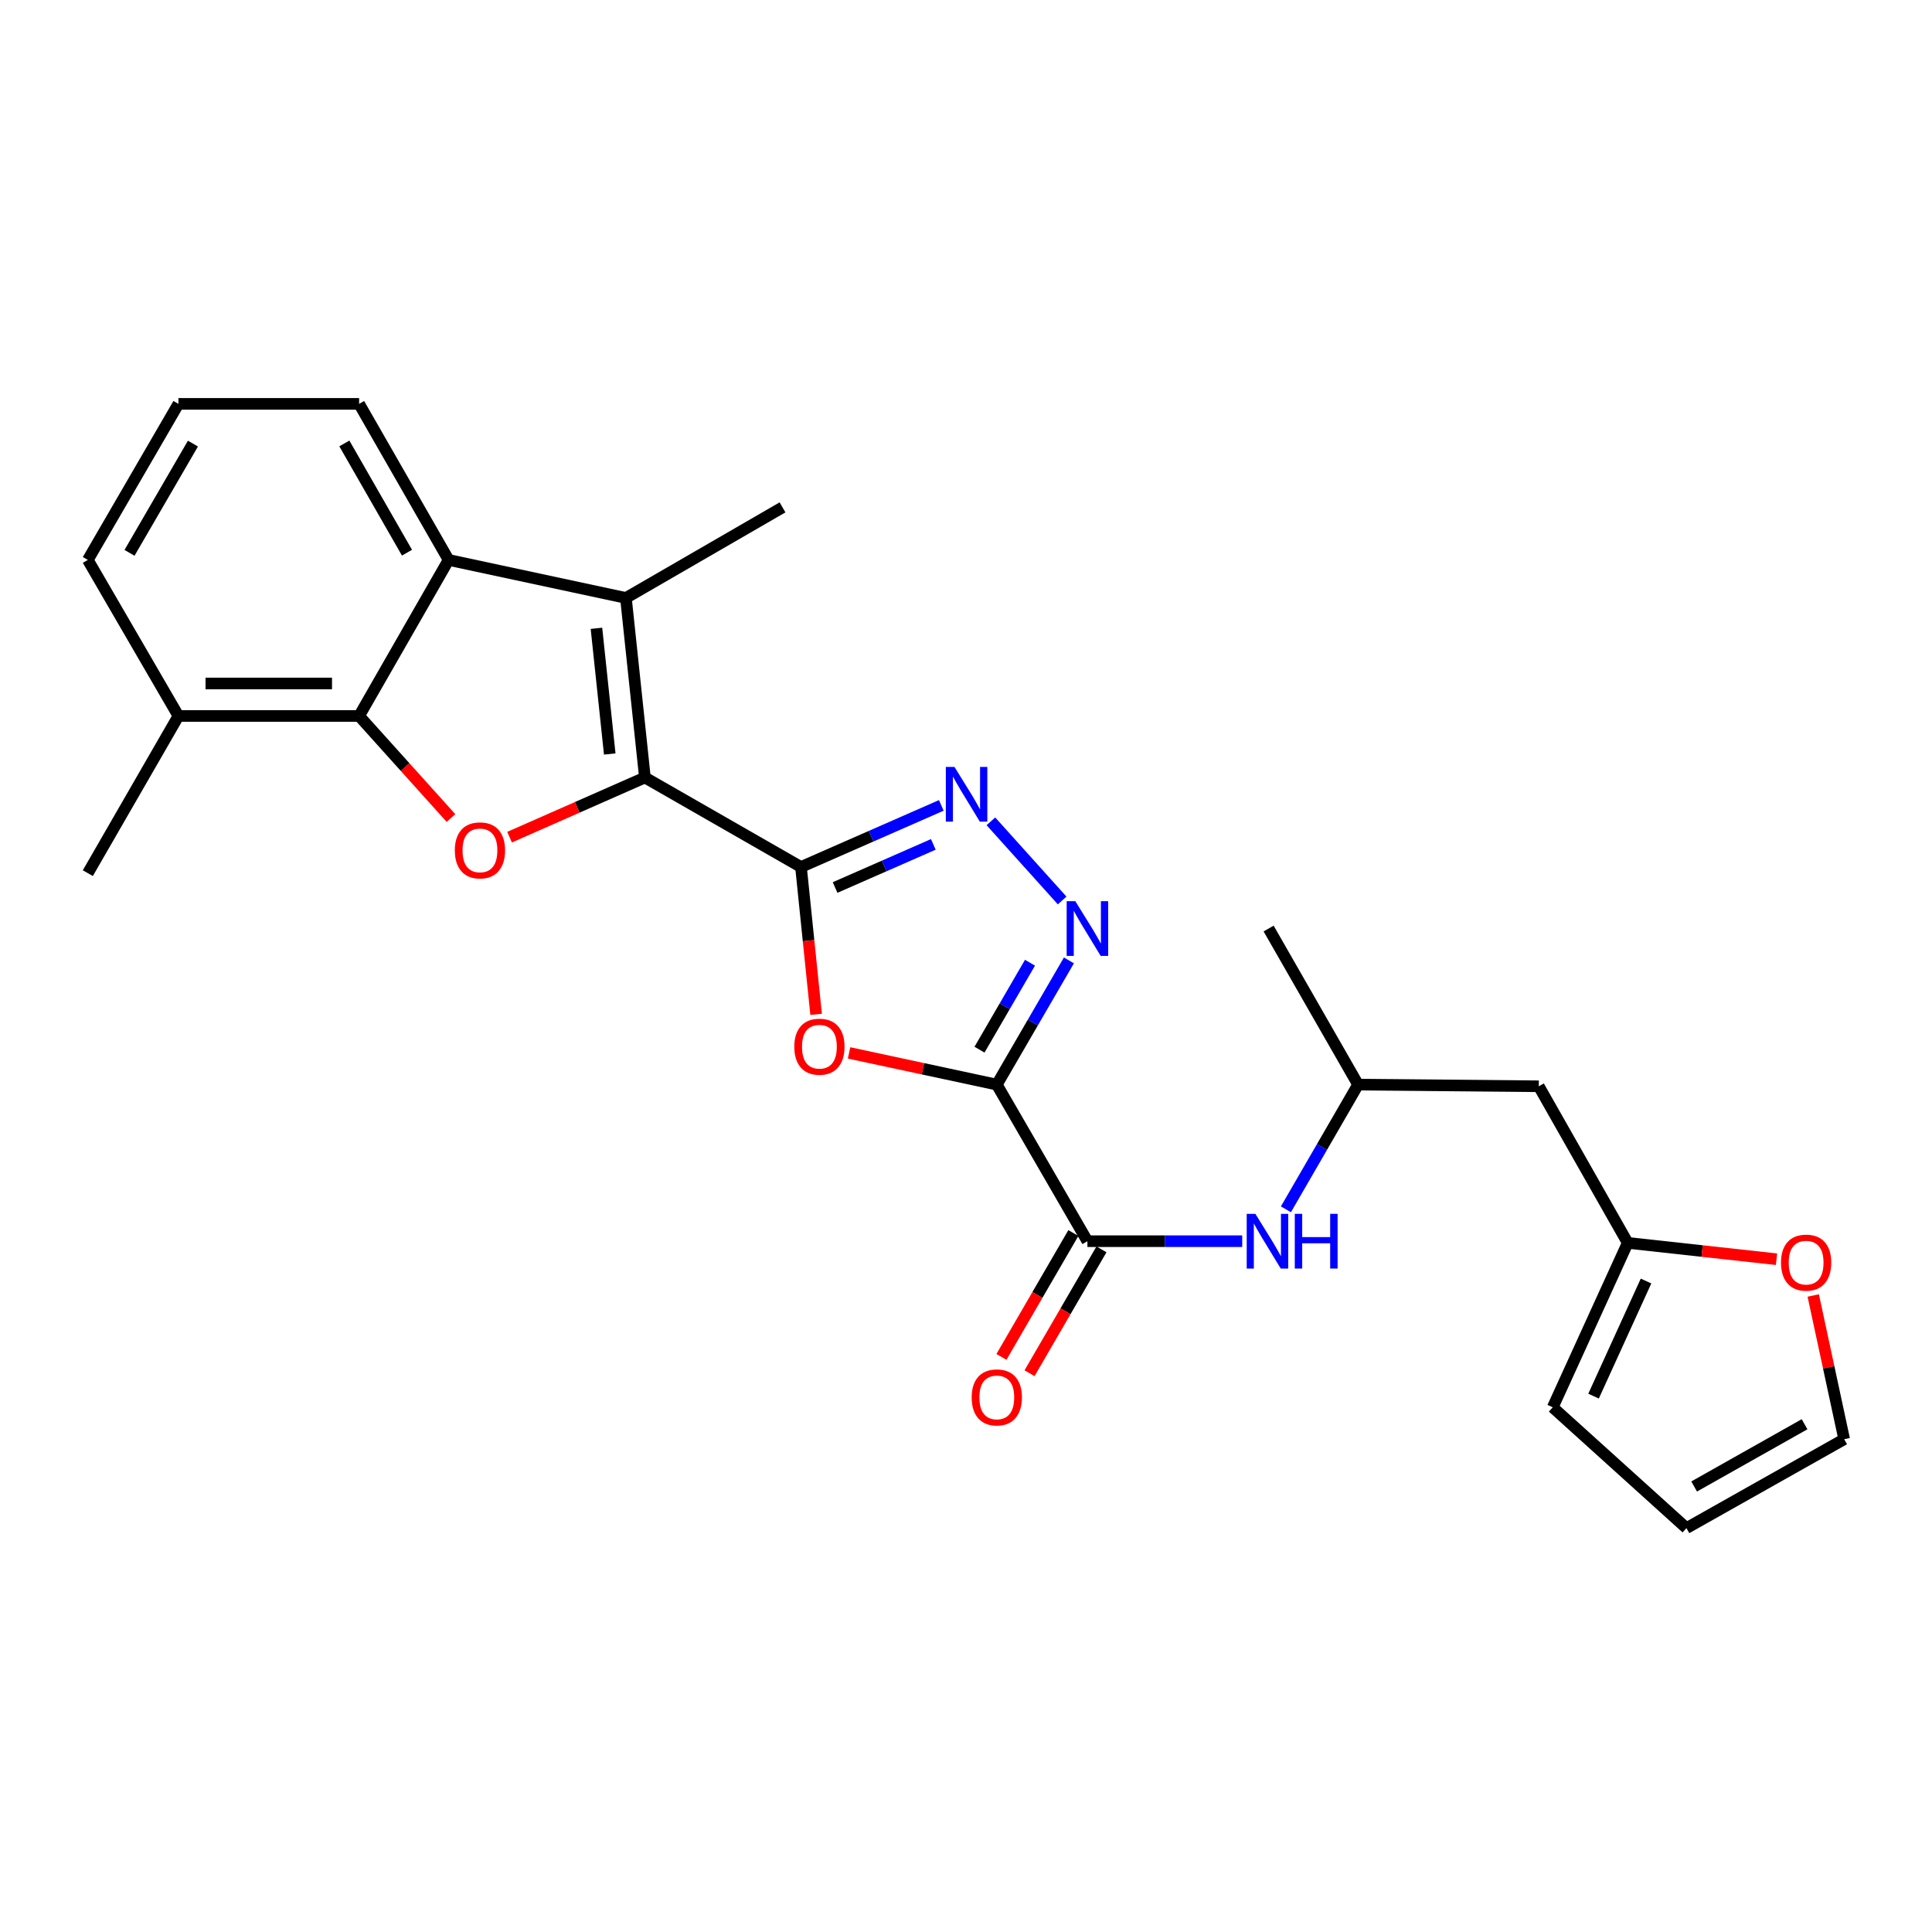 <?xml version='1.0' encoding='iso-8859-1'?>
<svg version='1.1' baseProfile='full'
              xmlns='http://www.w3.org/2000/svg'
                      xmlns:rdkit='http://www.rdkit.org/xml'
                      xmlns:xlink='http://www.w3.org/1999/xlink'
                  xml:space='preserve'
width='1000px' height='1000px' viewBox='0 0 1000 1000'>
<!-- END OF HEADER -->
<rect style='opacity:1.0;fill:#FFFFFF;stroke:none' width='1000' height='1000' x='0' y='0'> </rect>
<path class='bond-0' d='M 414.589,448.754 L 333.804,402.441' style='fill:none;fill-rule:evenodd;stroke:#000000;stroke-width:6px;stroke-linecap:butt;stroke-linejoin:miter;stroke-opacity:1' />
<path class='bond-2' d='M 414.589,448.754 L 418.505,486.892' style='fill:none;fill-rule:evenodd;stroke:#000000;stroke-width:6px;stroke-linecap:butt;stroke-linejoin:miter;stroke-opacity:1' />
<path class='bond-2' d='M 418.505,486.892 L 422.42,525.031' style='fill:none;fill-rule:evenodd;stroke:#FF0000;stroke-width:6px;stroke-linecap:butt;stroke-linejoin:miter;stroke-opacity:1' />
<path class='bond-5' d='M 414.589,448.754 L 450.904,432.813' style='fill:none;fill-rule:evenodd;stroke:#000000;stroke-width:6px;stroke-linecap:butt;stroke-linejoin:miter;stroke-opacity:1' />
<path class='bond-5' d='M 450.904,432.813 L 487.219,416.873' style='fill:none;fill-rule:evenodd;stroke:#0000FF;stroke-width:6px;stroke-linecap:butt;stroke-linejoin:miter;stroke-opacity:1' />
<path class='bond-5' d='M 432.244,459.374 L 457.665,448.215' style='fill:none;fill-rule:evenodd;stroke:#000000;stroke-width:6px;stroke-linecap:butt;stroke-linejoin:miter;stroke-opacity:1' />
<path class='bond-5' d='M 457.665,448.215 L 483.085,437.057' style='fill:none;fill-rule:evenodd;stroke:#0000FF;stroke-width:6px;stroke-linecap:butt;stroke-linejoin:miter;stroke-opacity:1' />
<path class='bond-3' d='M 333.804,402.441 L 298.779,417.878' style='fill:none;fill-rule:evenodd;stroke:#000000;stroke-width:6px;stroke-linecap:butt;stroke-linejoin:miter;stroke-opacity:1' />
<path class='bond-3' d='M 298.779,417.878 L 263.754,433.315' style='fill:none;fill-rule:evenodd;stroke:#FF0000;stroke-width:6px;stroke-linecap:butt;stroke-linejoin:miter;stroke-opacity:1' />
<path class='bond-6' d='M 333.804,402.441 L 323.974,309.499' style='fill:none;fill-rule:evenodd;stroke:#000000;stroke-width:6px;stroke-linecap:butt;stroke-linejoin:miter;stroke-opacity:1' />
<path class='bond-6' d='M 315.603,390.269 L 308.721,325.209' style='fill:none;fill-rule:evenodd;stroke:#000000;stroke-width:6px;stroke-linecap:butt;stroke-linejoin:miter;stroke-opacity:1' />
<path class='bond-1' d='M 515.942,561.395 L 477.71,553.188' style='fill:none;fill-rule:evenodd;stroke:#000000;stroke-width:6px;stroke-linecap:butt;stroke-linejoin:miter;stroke-opacity:1' />
<path class='bond-1' d='M 477.71,553.188 L 439.478,544.981' style='fill:none;fill-rule:evenodd;stroke:#FF0000;stroke-width:6px;stroke-linecap:butt;stroke-linejoin:miter;stroke-opacity:1' />
<path class='bond-9' d='M 515.942,561.395 L 562.843,642.441' style='fill:none;fill-rule:evenodd;stroke:#000000;stroke-width:6px;stroke-linecap:butt;stroke-linejoin:miter;stroke-opacity:1' />
<path class='bond-26' d='M 515.942,561.395 L 534.604,529.25' style='fill:none;fill-rule:evenodd;stroke:#000000;stroke-width:6px;stroke-linecap:butt;stroke-linejoin:miter;stroke-opacity:1' />
<path class='bond-26' d='M 534.604,529.25 L 553.267,497.105' style='fill:none;fill-rule:evenodd;stroke:#0000FF;stroke-width:6px;stroke-linecap:butt;stroke-linejoin:miter;stroke-opacity:1' />
<path class='bond-26' d='M 506.994,543.306 L 520.058,520.805' style='fill:none;fill-rule:evenodd;stroke:#000000;stroke-width:6px;stroke-linecap:butt;stroke-linejoin:miter;stroke-opacity:1' />
<path class='bond-26' d='M 520.058,520.805 L 533.121,498.303' style='fill:none;fill-rule:evenodd;stroke:#0000FF;stroke-width:6px;stroke-linecap:butt;stroke-linejoin:miter;stroke-opacity:1' />
<path class='bond-7' d='M 233.429,423.415 L 209.653,397' style='fill:none;fill-rule:evenodd;stroke:#FF0000;stroke-width:6px;stroke-linecap:butt;stroke-linejoin:miter;stroke-opacity:1' />
<path class='bond-7' d='M 209.653,397 L 185.878,370.585' style='fill:none;fill-rule:evenodd;stroke:#000000;stroke-width:6px;stroke-linecap:butt;stroke-linejoin:miter;stroke-opacity:1' />
<path class='bond-4' d='M 549.766,466.083 L 512.887,425.116' style='fill:none;fill-rule:evenodd;stroke:#0000FF;stroke-width:6px;stroke-linecap:butt;stroke-linejoin:miter;stroke-opacity:1' />
<path class='bond-8' d='M 323.974,309.499 L 232.199,289.819' style='fill:none;fill-rule:evenodd;stroke:#000000;stroke-width:6px;stroke-linecap:butt;stroke-linejoin:miter;stroke-opacity:1' />
<path class='bond-20' d='M 323.974,309.499 L 405.03,262.616' style='fill:none;fill-rule:evenodd;stroke:#000000;stroke-width:6px;stroke-linecap:butt;stroke-linejoin:miter;stroke-opacity:1' />
<path class='bond-13' d='M 185.878,370.585 L 92.356,370.585' style='fill:none;fill-rule:evenodd;stroke:#000000;stroke-width:6px;stroke-linecap:butt;stroke-linejoin:miter;stroke-opacity:1' />
<path class='bond-13' d='M 171.849,353.765 L 106.384,353.765' style='fill:none;fill-rule:evenodd;stroke:#000000;stroke-width:6px;stroke-linecap:butt;stroke-linejoin:miter;stroke-opacity:1' />
<path class='bond-27' d='M 185.878,370.585 L 232.199,289.819' style='fill:none;fill-rule:evenodd;stroke:#000000;stroke-width:6px;stroke-linecap:butt;stroke-linejoin:miter;stroke-opacity:1' />
<path class='bond-21' d='M 232.199,289.819 L 185.878,209.043' style='fill:none;fill-rule:evenodd;stroke:#000000;stroke-width:6px;stroke-linecap:butt;stroke-linejoin:miter;stroke-opacity:1' />
<path class='bond-21' d='M 210.66,286.07 L 178.234,229.527' style='fill:none;fill-rule:evenodd;stroke:#000000;stroke-width:6px;stroke-linecap:butt;stroke-linejoin:miter;stroke-opacity:1' />
<path class='bond-10' d='M 562.843,642.441 L 602.906,642.441' style='fill:none;fill-rule:evenodd;stroke:#000000;stroke-width:6px;stroke-linecap:butt;stroke-linejoin:miter;stroke-opacity:1' />
<path class='bond-10' d='M 602.906,642.441 L 642.968,642.441' style='fill:none;fill-rule:evenodd;stroke:#0000FF;stroke-width:6px;stroke-linecap:butt;stroke-linejoin:miter;stroke-opacity:1' />
<path class='bond-14' d='M 555.57,638.218 L 536.955,670.274' style='fill:none;fill-rule:evenodd;stroke:#000000;stroke-width:6px;stroke-linecap:butt;stroke-linejoin:miter;stroke-opacity:1' />
<path class='bond-14' d='M 536.955,670.274 L 518.341,702.329' style='fill:none;fill-rule:evenodd;stroke:#FF0000;stroke-width:6px;stroke-linecap:butt;stroke-linejoin:miter;stroke-opacity:1' />
<path class='bond-14' d='M 570.116,646.665 L 551.501,678.721' style='fill:none;fill-rule:evenodd;stroke:#000000;stroke-width:6px;stroke-linecap:butt;stroke-linejoin:miter;stroke-opacity:1' />
<path class='bond-14' d='M 551.501,678.721 L 532.887,710.776' style='fill:none;fill-rule:evenodd;stroke:#FF0000;stroke-width:6px;stroke-linecap:butt;stroke-linejoin:miter;stroke-opacity:1' />
<path class='bond-19' d='M 665.587,625.94 L 684.263,593.668' style='fill:none;fill-rule:evenodd;stroke:#0000FF;stroke-width:6px;stroke-linecap:butt;stroke-linejoin:miter;stroke-opacity:1' />
<path class='bond-19' d='M 684.263,593.668 L 702.939,561.395' style='fill:none;fill-rule:evenodd;stroke:#000000;stroke-width:6px;stroke-linecap:butt;stroke-linejoin:miter;stroke-opacity:1' />
<path class='bond-11' d='M 842.502,643.31 L 796.48,562.254' style='fill:none;fill-rule:evenodd;stroke:#000000;stroke-width:6px;stroke-linecap:butt;stroke-linejoin:miter;stroke-opacity:1' />
<path class='bond-12' d='M 842.502,643.31 L 881.013,647.539' style='fill:none;fill-rule:evenodd;stroke:#000000;stroke-width:6px;stroke-linecap:butt;stroke-linejoin:miter;stroke-opacity:1' />
<path class='bond-12' d='M 881.013,647.539 L 919.524,651.767' style='fill:none;fill-rule:evenodd;stroke:#FF0000;stroke-width:6px;stroke-linecap:butt;stroke-linejoin:miter;stroke-opacity:1' />
<path class='bond-16' d='M 842.502,643.31 L 803.694,728.422' style='fill:none;fill-rule:evenodd;stroke:#000000;stroke-width:6px;stroke-linecap:butt;stroke-linejoin:miter;stroke-opacity:1' />
<path class='bond-16' d='M 851.986,663.056 L 824.82,722.634' style='fill:none;fill-rule:evenodd;stroke:#000000;stroke-width:6px;stroke-linecap:butt;stroke-linejoin:miter;stroke-opacity:1' />
<path class='bond-17' d='M 938.529,670.549 L 946.537,707.742' style='fill:none;fill-rule:evenodd;stroke:#FF0000;stroke-width:6px;stroke-linecap:butt;stroke-linejoin:miter;stroke-opacity:1' />
<path class='bond-17' d='M 946.537,707.742 L 954.545,744.934' style='fill:none;fill-rule:evenodd;stroke:#000000;stroke-width:6px;stroke-linecap:butt;stroke-linejoin:miter;stroke-opacity:1' />
<path class='bond-23' d='M 92.356,370.585 L 45.455,289.819' style='fill:none;fill-rule:evenodd;stroke:#000000;stroke-width:6px;stroke-linecap:butt;stroke-linejoin:miter;stroke-opacity:1' />
<path class='bond-24' d='M 92.356,370.585 L 45.455,451.949' style='fill:none;fill-rule:evenodd;stroke:#000000;stroke-width:6px;stroke-linecap:butt;stroke-linejoin:miter;stroke-opacity:1' />
<path class='bond-15' d='M 796.48,562.254 L 702.939,561.395' style='fill:none;fill-rule:evenodd;stroke:#000000;stroke-width:6px;stroke-linecap:butt;stroke-linejoin:miter;stroke-opacity:1' />
<path class='bond-18' d='M 803.694,728.422 L 872.901,790.957' style='fill:none;fill-rule:evenodd;stroke:#000000;stroke-width:6px;stroke-linecap:butt;stroke-linejoin:miter;stroke-opacity:1' />
<path class='bond-29' d='M 954.545,744.934 L 872.901,790.957' style='fill:none;fill-rule:evenodd;stroke:#000000;stroke-width:6px;stroke-linecap:butt;stroke-linejoin:miter;stroke-opacity:1' />
<path class='bond-29' d='M 934.039,737.185 L 876.888,769.401' style='fill:none;fill-rule:evenodd;stroke:#000000;stroke-width:6px;stroke-linecap:butt;stroke-linejoin:miter;stroke-opacity:1' />
<path class='bond-25' d='M 702.939,561.395 L 656.636,480.61' style='fill:none;fill-rule:evenodd;stroke:#000000;stroke-width:6px;stroke-linecap:butt;stroke-linejoin:miter;stroke-opacity:1' />
<path class='bond-22' d='M 185.878,209.043 L 92.356,209.043' style='fill:none;fill-rule:evenodd;stroke:#000000;stroke-width:6px;stroke-linecap:butt;stroke-linejoin:miter;stroke-opacity:1' />
<path class='bond-28' d='M 92.356,209.043 L 45.455,289.819' style='fill:none;fill-rule:evenodd;stroke:#000000;stroke-width:6px;stroke-linecap:butt;stroke-linejoin:miter;stroke-opacity:1' />
<path class='bond-28' d='M 99.867,229.605 L 67.036,286.148' style='fill:none;fill-rule:evenodd;stroke:#000000;stroke-width:6px;stroke-linecap:butt;stroke-linejoin:miter;stroke-opacity:1' />
<path  class='atom-3' d='M 411.13 541.767
Q 411.13 534.967, 414.49 531.167
Q 417.85 527.367, 424.13 527.367
Q 430.41 527.367, 433.77 531.167
Q 437.13 534.967, 437.13 541.767
Q 437.13 548.647, 433.73 552.567
Q 430.33 556.447, 424.13 556.447
Q 417.89 556.447, 414.49 552.567
Q 411.13 548.687, 411.13 541.767
M 424.13 553.247
Q 428.45 553.247, 430.77 550.367
Q 433.13 547.447, 433.13 541.767
Q 433.13 536.207, 430.77 533.407
Q 428.45 530.567, 424.13 530.567
Q 419.81 530.567, 417.45 533.367
Q 415.13 536.167, 415.13 541.767
Q 415.13 547.487, 417.45 550.367
Q 419.81 553.247, 424.13 553.247
' fill='#FF0000'/>
<path  class='atom-4' d='M 235.422 440.152
Q 235.422 433.352, 238.782 429.552
Q 242.142 425.752, 248.422 425.752
Q 254.702 425.752, 258.062 429.552
Q 261.422 433.352, 261.422 440.152
Q 261.422 447.032, 258.022 450.952
Q 254.622 454.832, 248.422 454.832
Q 242.182 454.832, 238.782 450.952
Q 235.422 447.072, 235.422 440.152
M 248.422 451.632
Q 252.742 451.632, 255.062 448.752
Q 257.422 445.832, 257.422 440.152
Q 257.422 434.592, 255.062 431.792
Q 252.742 428.952, 248.422 428.952
Q 244.102 428.952, 241.742 431.752
Q 239.422 434.552, 239.422 440.152
Q 239.422 445.872, 241.742 448.752
Q 244.102 451.632, 248.422 451.632
' fill='#FF0000'/>
<path  class='atom-5' d='M 556.583 466.45
L 565.863 481.45
Q 566.783 482.93, 568.263 485.61
Q 569.743 488.29, 569.823 488.45
L 569.823 466.45
L 573.583 466.45
L 573.583 494.77
L 569.703 494.77
L 559.743 478.37
Q 558.583 476.45, 557.343 474.25
Q 556.143 472.05, 555.783 471.37
L 555.783 494.77
L 552.103 494.77
L 552.103 466.45
L 556.583 466.45
' fill='#0000FF'/>
<path  class='atom-6' d='M 494.039 396.972
L 503.319 411.972
Q 504.239 413.452, 505.719 416.132
Q 507.199 418.812, 507.279 418.972
L 507.279 396.972
L 511.039 396.972
L 511.039 425.292
L 507.159 425.292
L 497.199 408.892
Q 496.039 406.972, 494.799 404.772
Q 493.599 402.572, 493.239 401.892
L 493.239 425.292
L 489.559 425.292
L 489.559 396.972
L 494.039 396.972
' fill='#0000FF'/>
<path  class='atom-11' d='M 649.778 628.281
L 659.058 643.281
Q 659.978 644.761, 661.458 647.441
Q 662.938 650.121, 663.018 650.281
L 663.018 628.281
L 666.778 628.281
L 666.778 656.601
L 662.898 656.601
L 652.938 640.201
Q 651.778 638.281, 650.538 636.081
Q 649.338 633.881, 648.978 633.201
L 648.978 656.601
L 645.298 656.601
L 645.298 628.281
L 649.778 628.281
' fill='#0000FF'/>
<path  class='atom-11' d='M 670.178 628.281
L 674.018 628.281
L 674.018 640.321
L 688.498 640.321
L 688.498 628.281
L 692.338 628.281
L 692.338 656.601
L 688.498 656.601
L 688.498 643.521
L 674.018 643.521
L 674.018 656.601
L 670.178 656.601
L 670.178 628.281
' fill='#0000FF'/>
<path  class='atom-13' d='M 921.847 653.53
Q 921.847 646.73, 925.207 642.93
Q 928.567 639.13, 934.847 639.13
Q 941.127 639.13, 944.487 642.93
Q 947.847 646.73, 947.847 653.53
Q 947.847 660.41, 944.447 664.33
Q 941.047 668.21, 934.847 668.21
Q 928.607 668.21, 925.207 664.33
Q 921.847 660.45, 921.847 653.53
M 934.847 665.01
Q 939.167 665.01, 941.487 662.13
Q 943.847 659.21, 943.847 653.53
Q 943.847 647.97, 941.487 645.17
Q 939.167 642.33, 934.847 642.33
Q 930.527 642.33, 928.167 645.13
Q 925.847 647.93, 925.847 653.53
Q 925.847 659.25, 928.167 662.13
Q 930.527 665.01, 934.847 665.01
' fill='#FF0000'/>
<path  class='atom-15' d='M 502.942 723.288
Q 502.942 716.488, 506.302 712.688
Q 509.662 708.888, 515.942 708.888
Q 522.222 708.888, 525.582 712.688
Q 528.942 716.488, 528.942 723.288
Q 528.942 730.168, 525.542 734.088
Q 522.142 737.968, 515.942 737.968
Q 509.702 737.968, 506.302 734.088
Q 502.942 730.208, 502.942 723.288
M 515.942 734.768
Q 520.262 734.768, 522.582 731.888
Q 524.942 728.968, 524.942 723.288
Q 524.942 717.728, 522.582 714.928
Q 520.262 712.088, 515.942 712.088
Q 511.622 712.088, 509.262 714.888
Q 506.942 717.688, 506.942 723.288
Q 506.942 729.008, 509.262 731.888
Q 511.622 734.768, 515.942 734.768
' fill='#FF0000'/>
</svg>
